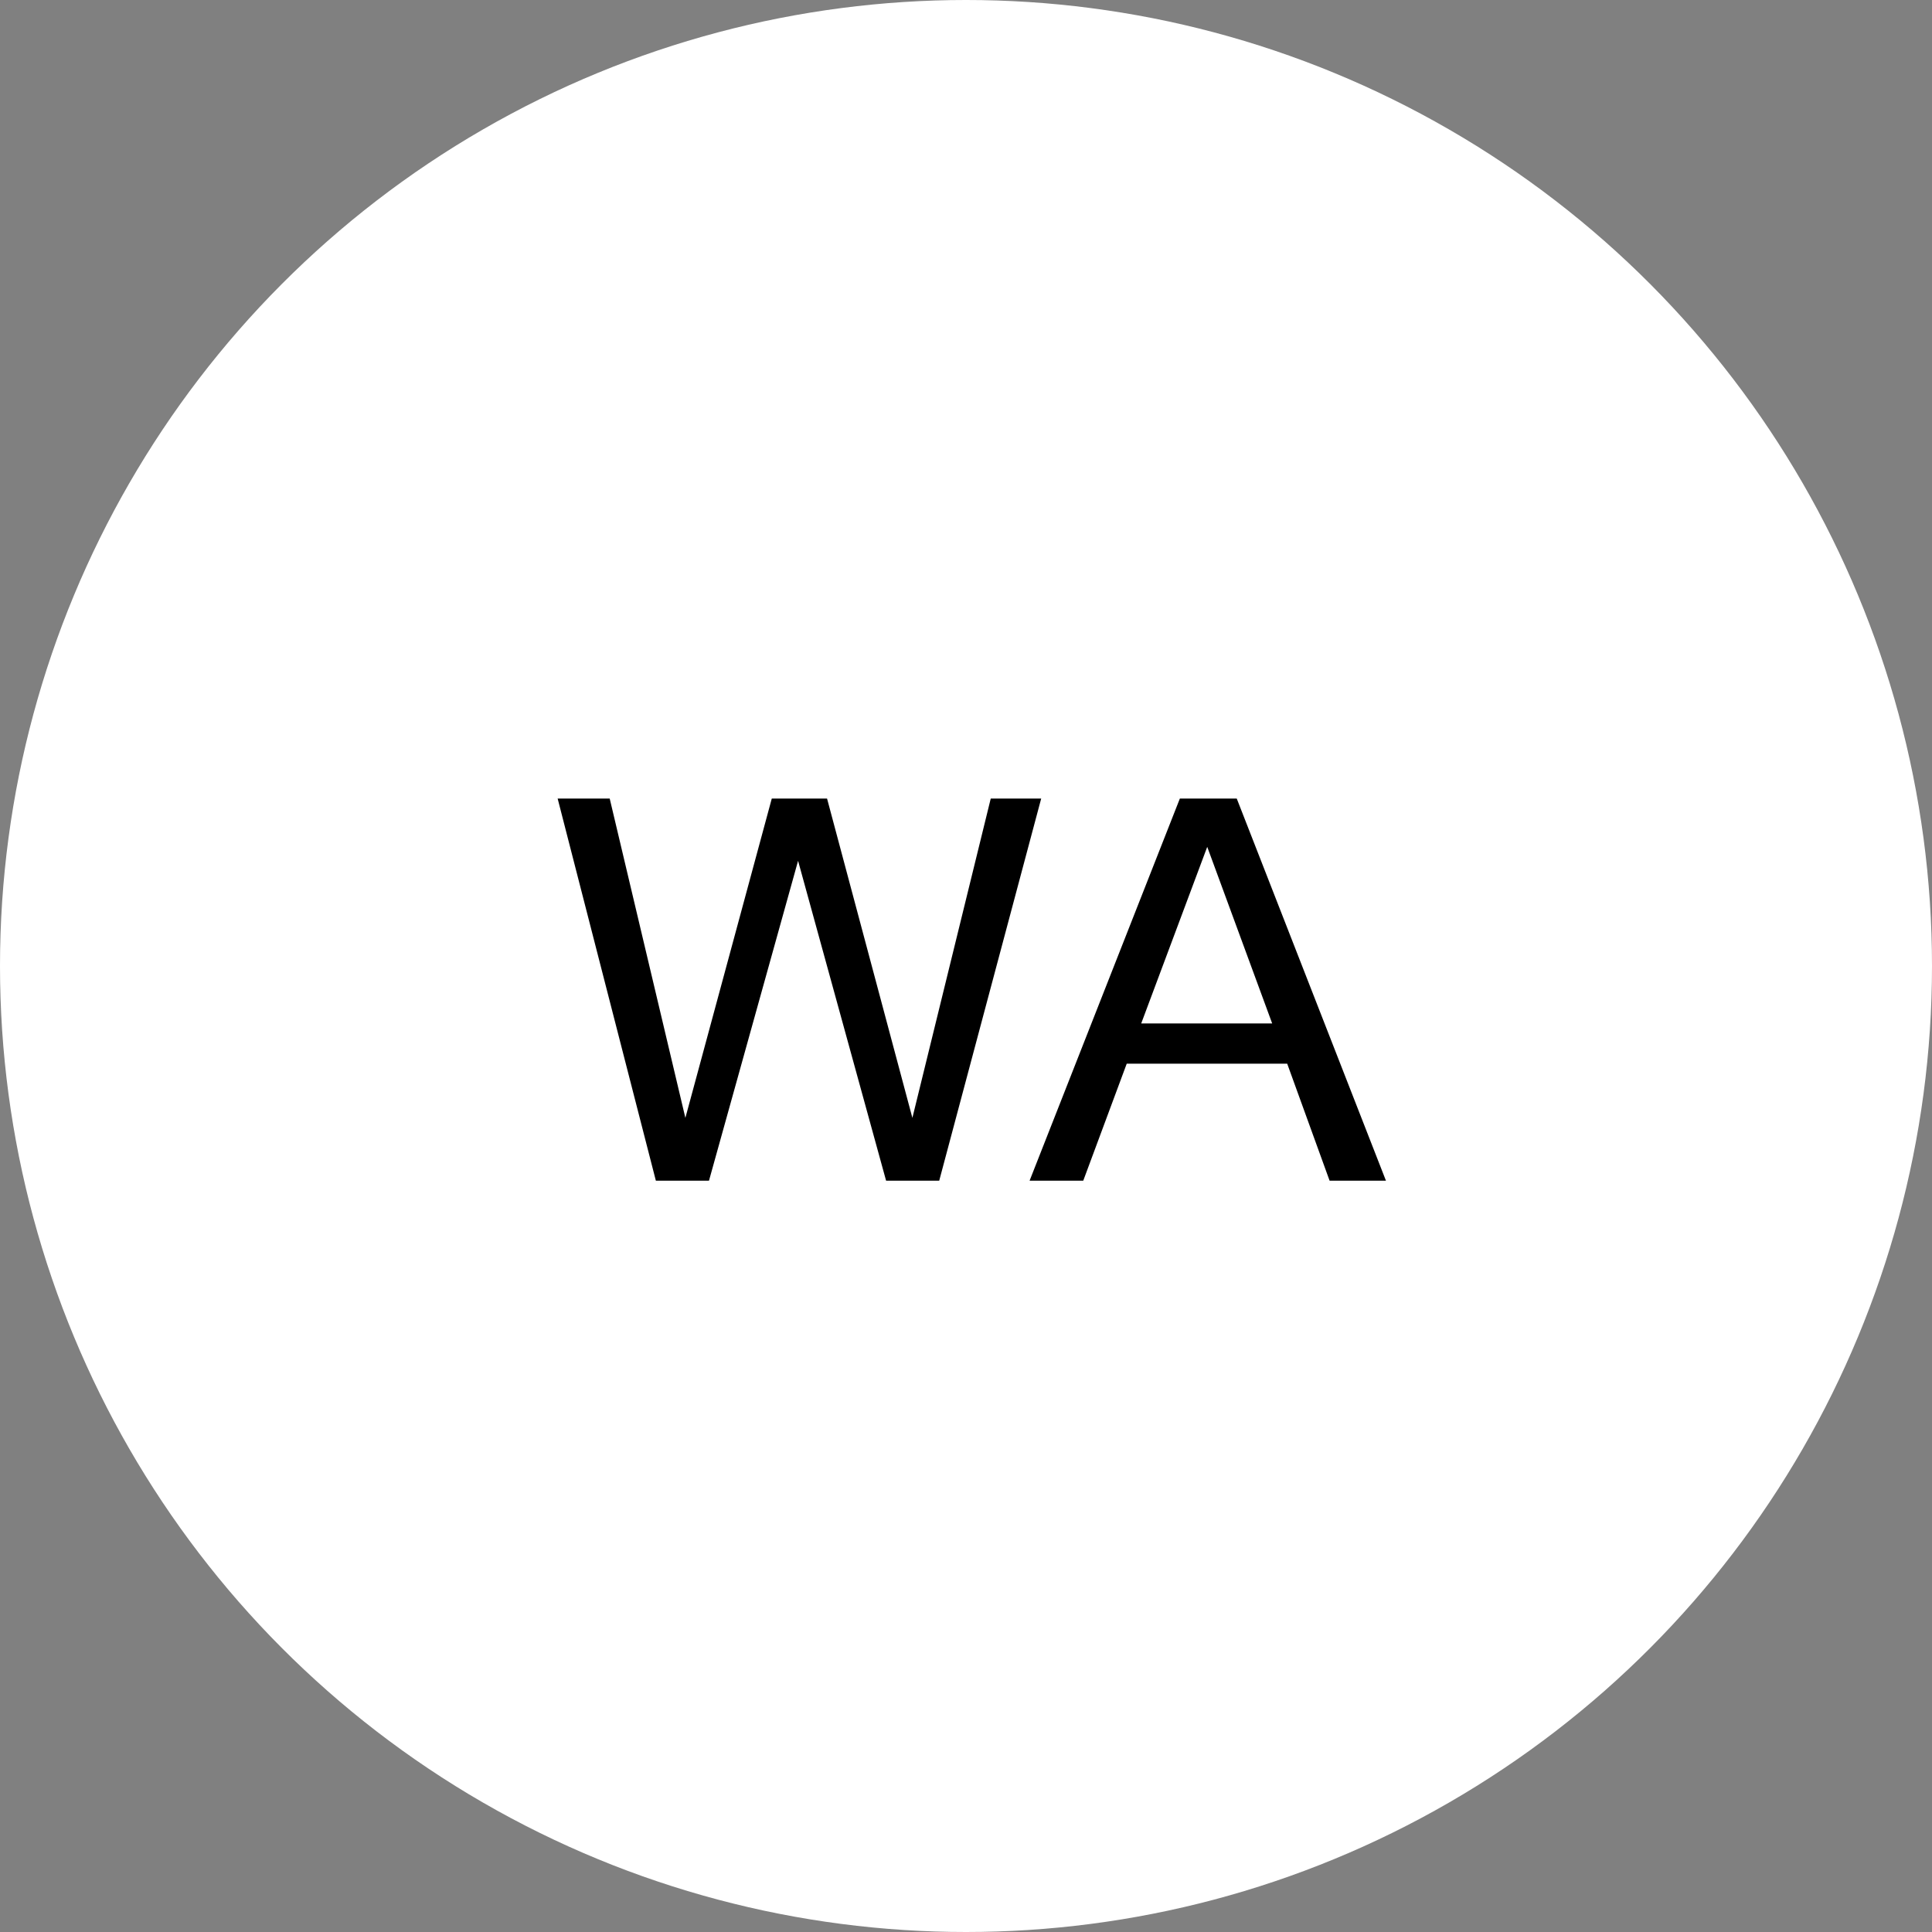 <?xml version="1.0" encoding="UTF-8"?> <svg xmlns="http://www.w3.org/2000/svg" width="36" height="36" viewBox="0 0 36 36" fill="none"><rect x="0" y="0" width="36" height="36" fill="#808080" stroke="none"/> <circle cx="18" cy="18" r="18" fill="white"></circle> <path d="M10.391 14.88H11.361L12.771 20.83L14.381 14.88H15.411L17.001 20.83L18.461 14.88H19.401L17.501 22H16.511L14.871 16.04L13.211 22H12.221L10.391 14.88ZM23.045 14.88L25.825 22H24.775L23.985 19.82H20.995L20.185 22H19.185L21.985 14.88H23.045ZM23.705 19.07L22.495 15.78L21.265 19.07H23.705Z" fill="black"></path> </svg> 